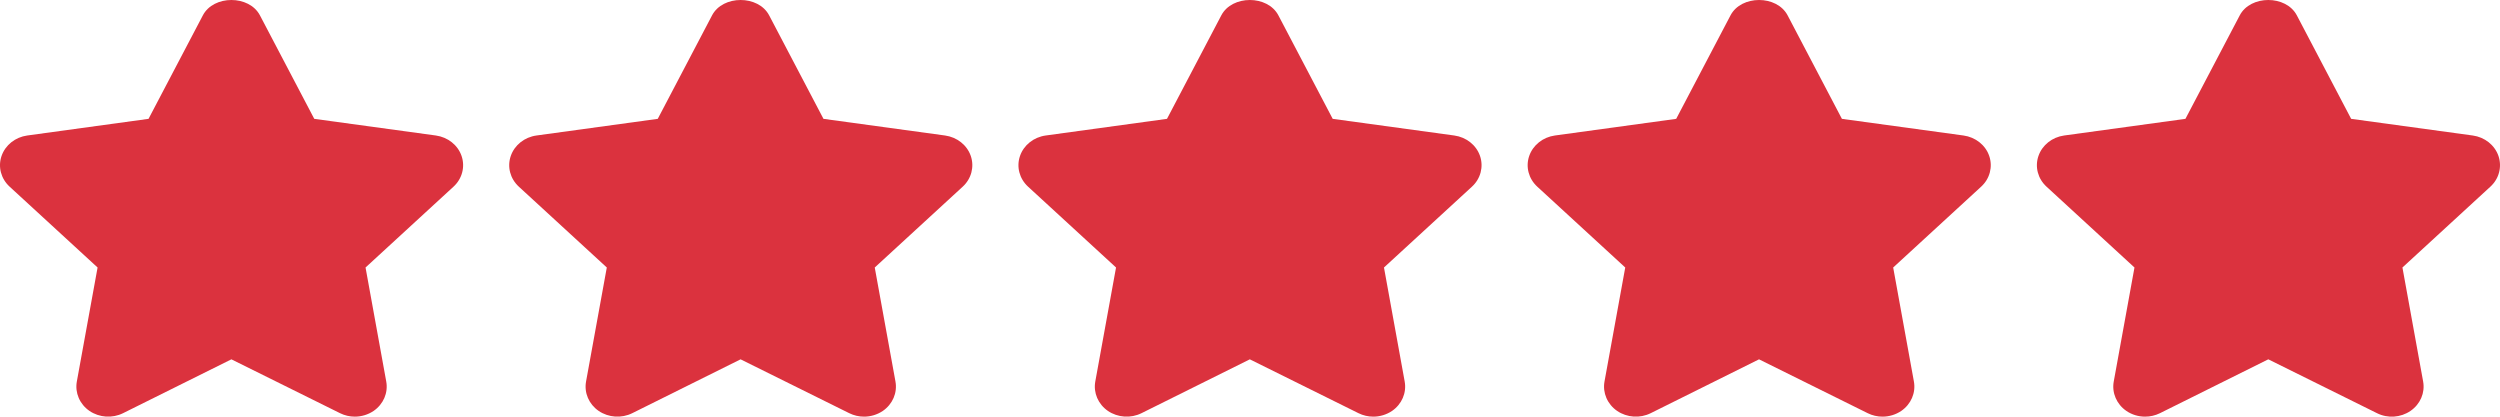 <?xml version="1.0" encoding="UTF-8"?>
<svg xmlns="http://www.w3.org/2000/svg" width="186" height="31" viewBox="0 0 186 31" fill="none">
  <path d="M34.339 11.599C34.06 10.791 33.319 10.204 32.426 10.081L23.381 8.842L19.339 1.142C18.538 -0.381 15.893 -0.381 15.093 1.142L11.051 8.842L2.027 10.081C1.137 10.204 0.396 10.793 0.116 11.602C-0.163 12.408 0.069 13.294 0.716 13.888L7.26 19.902L5.716 28.388C5.565 29.225 5.93 30.073 6.659 30.574C7.39 31.071 8.359 31.136 9.155 30.741L17.215 26.734L25.299 30.741C25.645 30.913 26.024 30.998 26.4 30.998C26.89 30.998 27.38 30.853 27.795 30.574C28.524 30.072 28.889 29.226 28.737 28.388L27.196 19.902L33.741 13.888C34.387 13.296 34.619 12.408 34.339 11.599Z" fill="#DB323E"></path>
  <path d="M72.225 11.599C71.945 10.791 71.204 10.204 70.311 10.081L61.266 8.842L57.224 1.142C56.424 -0.381 53.779 -0.381 52.978 1.142L48.937 8.842L39.913 10.081C39.022 10.204 38.281 10.793 38.002 11.602C37.722 12.408 37.955 13.294 38.601 13.888L45.146 19.902L43.602 28.388C43.45 29.225 43.815 30.076 44.544 30.574C45.274 31.071 46.244 31.136 47.04 30.741L55.1 26.734L63.184 30.741C63.53 30.913 63.909 30.998 64.285 30.998C64.776 30.998 65.266 30.853 65.68 30.574C66.41 30.072 66.774 29.226 66.623 28.388L65.081 19.902L71.626 13.888C72.272 13.296 72.504 12.408 72.225 11.599Z" fill="#DB323E"></path>
  <path d="M110.112 11.599C109.832 10.791 109.091 10.204 108.198 10.081L99.153 8.842L95.111 1.142C94.311 -0.381 91.666 -0.381 90.866 1.142L86.824 8.842L77.8 10.081C76.909 10.204 76.168 10.793 75.889 11.602C75.61 12.408 75.842 13.294 76.488 13.888L83.033 19.902L81.489 28.388C81.338 29.225 81.702 30.073 82.431 30.574C83.163 31.071 84.132 31.136 84.927 30.741L92.987 26.734L101.071 30.741C101.417 30.913 101.796 30.998 102.172 30.998C102.662 30.998 103.152 30.853 103.567 30.574C104.296 30.072 104.661 29.226 104.509 28.388L102.968 19.902L109.513 13.888C110.159 13.296 110.391 12.408 110.112 11.599Z" fill="#DB323E"></path>
  <path d="M147.997 11.599C147.718 10.791 146.977 10.204 146.084 10.081L137.038 8.842L132.997 1.142C132.196 -0.381 129.551 -0.381 128.751 1.142L124.709 8.842L115.685 10.081C114.795 10.204 114.054 10.793 113.774 11.602C113.495 12.408 113.727 13.294 114.373 13.888L120.918 19.902L119.374 28.388C119.223 29.225 119.588 30.073 120.317 30.574C121.048 31.071 122.017 31.136 122.812 30.741L130.872 26.734L138.957 30.741C139.302 30.913 139.681 30.998 140.058 30.998C140.548 30.998 141.038 30.853 141.452 30.574C142.182 30.072 142.546 29.226 142.395 28.388L140.853 19.902L147.398 13.888C148.044 13.296 148.277 12.408 147.997 11.599Z" fill="#DB323E"></path>
  <path d="M185.884 11.599C185.602 10.791 184.864 10.204 183.971 10.081L174.926 8.842L170.884 1.142C170.084 -0.381 167.438 -0.381 166.638 1.142L162.596 8.842L153.572 10.081C152.682 10.204 151.941 10.793 151.662 11.602C151.382 12.408 151.614 13.294 152.261 13.888L158.805 19.902L157.262 28.388C157.11 29.225 157.475 30.073 158.204 30.574C158.616 30.855 159.104 30.998 159.594 30.998C159.973 30.998 160.352 30.913 160.702 30.741L168.762 26.733L176.849 30.741C177.644 31.14 178.61 31.073 179.342 30.571C180.069 30.071 180.434 29.225 180.282 28.388L178.741 19.902L185.286 13.887C185.932 13.296 186.162 12.408 185.884 11.599Z" fill="#DB323E"></path>
</svg>
